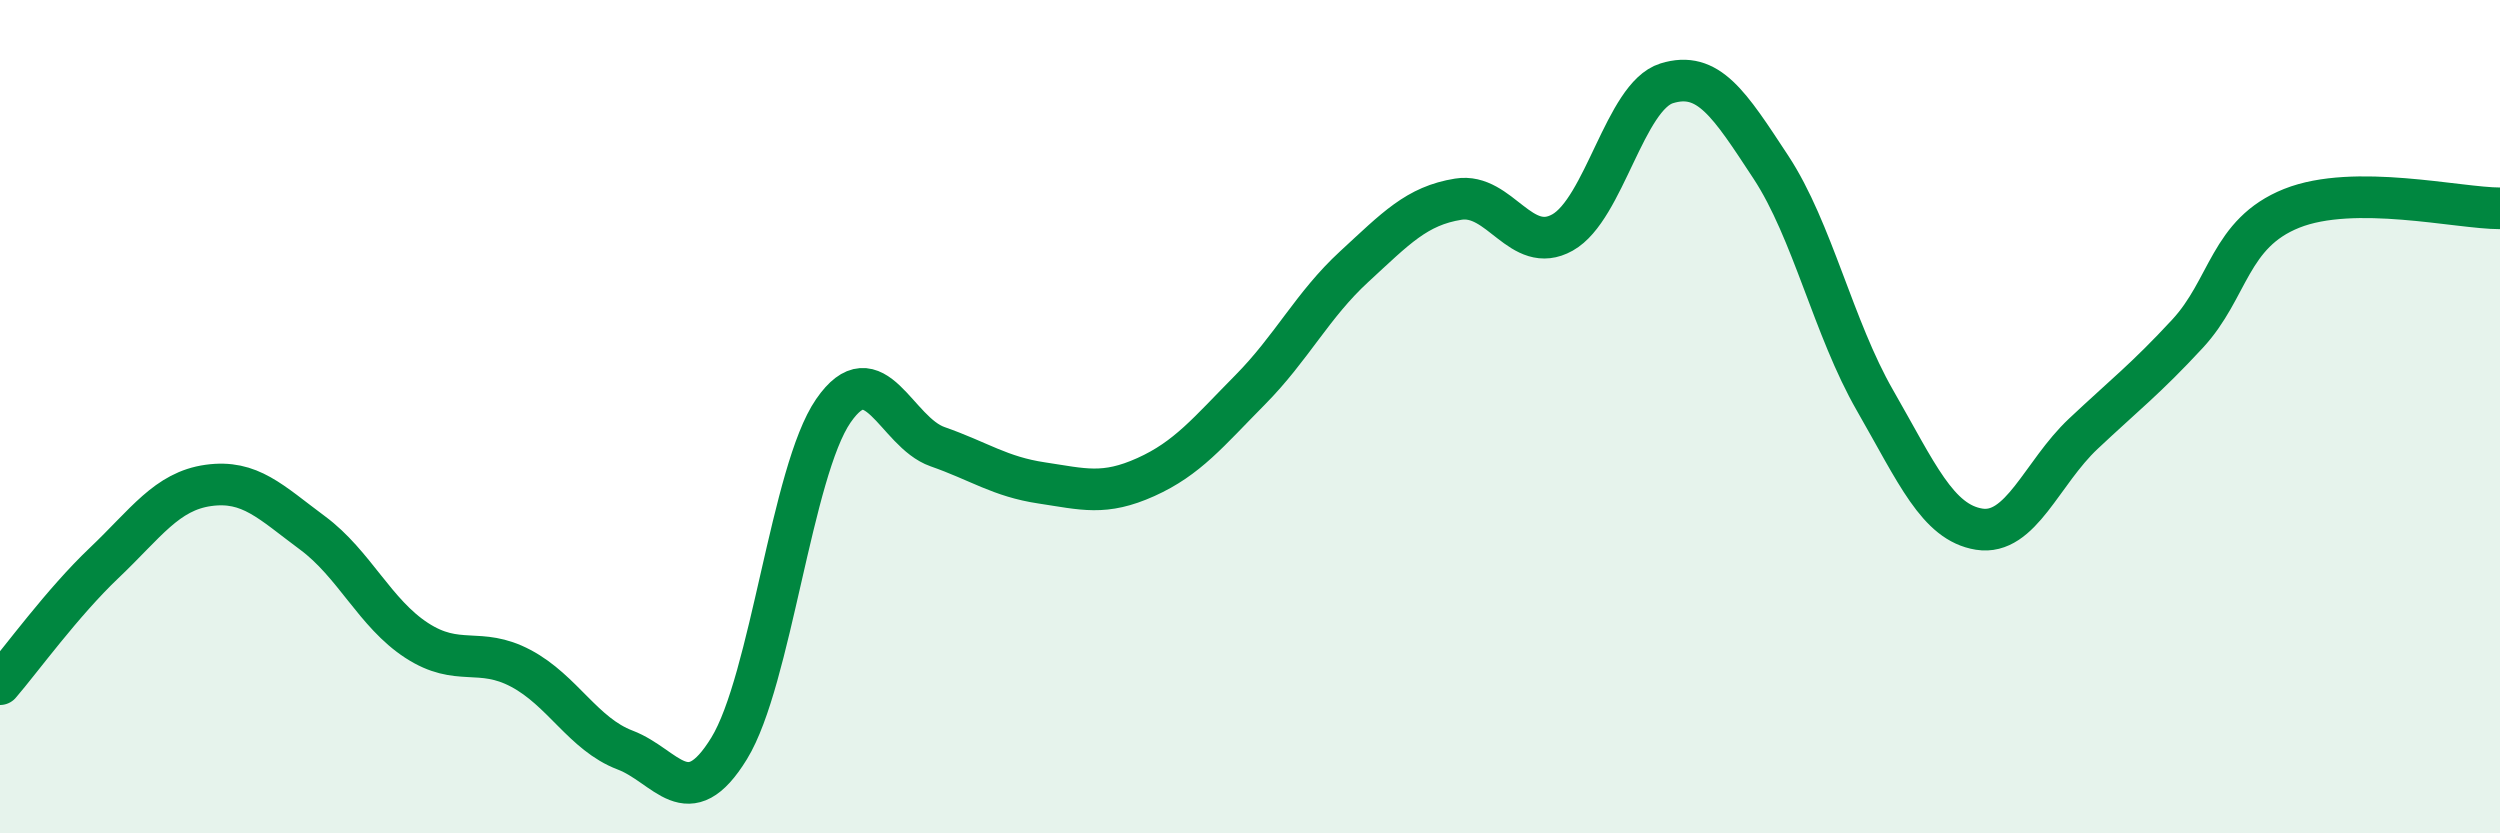 
    <svg width="60" height="20" viewBox="0 0 60 20" xmlns="http://www.w3.org/2000/svg">
      <path
        d="M 0,16.42 C 0.5,15.84 1.5,14.46 2.5,13.51 C 3.5,12.56 4,11.79 5,11.65 C 6,11.51 6.5,12.05 7.5,12.79 C 8.5,13.53 9,14.72 10,15.37 C 11,16.02 11.5,15.51 12.5,16.04 C 13.5,16.57 14,17.62 15,18 C 16,18.38 16.5,19.59 17.5,17.96 C 18.5,16.33 19,11.31 20,9.86 C 21,8.41 21.5,10.37 22.5,10.72 C 23.5,11.07 24,11.44 25,11.59 C 26,11.74 26.5,11.9 27.5,11.45 C 28.5,11 29,10.37 30,9.36 C 31,8.35 31.5,7.32 32.5,6.4 C 33.5,5.48 34,4.94 35,4.78 C 36,4.62 36.5,6.14 37.5,5.58 C 38.5,5.02 39,2.31 40,2 C 41,1.69 41.5,2.49 42.5,4.01 C 43.5,5.53 44,7.87 45,9.61 C 46,11.35 46.5,12.54 47.5,12.7 C 48.5,12.86 49,11.35 50,10.41 C 51,9.47 51.5,9.09 52.5,8.01 C 53.5,6.93 53.5,5.6 55,5 C 56.5,4.4 59,5 60,5L60 20L0 20Z"
        fill="#008740"
        opacity="0.1"
        stroke-linecap="round"
        stroke-linejoin="round"
      />
      <path
        d="M 0,16.42 C 0.5,15.84 1.5,14.46 2.5,13.51 C 3.5,12.56 4,11.79 5,11.65 C 6,11.51 6.5,12.05 7.5,12.79 C 8.5,13.53 9,14.72 10,15.37 C 11,16.02 11.5,15.51 12.5,16.04 C 13.5,16.57 14,17.62 15,18 C 16,18.38 16.5,19.59 17.5,17.96 C 18.5,16.33 19,11.31 20,9.86 C 21,8.41 21.5,10.37 22.5,10.72 C 23.5,11.07 24,11.44 25,11.59 C 26,11.74 26.5,11.9 27.5,11.45 C 28.5,11 29,10.37 30,9.36 C 31,8.35 31.5,7.32 32.5,6.4 C 33.5,5.48 34,4.94 35,4.78 C 36,4.62 36.5,6.14 37.5,5.58 C 38.5,5.02 39,2.31 40,2 C 41,1.69 41.5,2.49 42.5,4.01 C 43.5,5.53 44,7.87 45,9.61 C 46,11.35 46.5,12.54 47.5,12.7 C 48.5,12.86 49,11.35 50,10.41 C 51,9.47 51.5,9.09 52.5,8.01 C 53.5,6.93 53.5,5.6 55,5 C 56.5,4.4 59,5 60,5"
        stroke="#008740"
        stroke-width="1"
        fill="none"
        stroke-linecap="round"
        stroke-linejoin="round"
      />
    </svg>
  